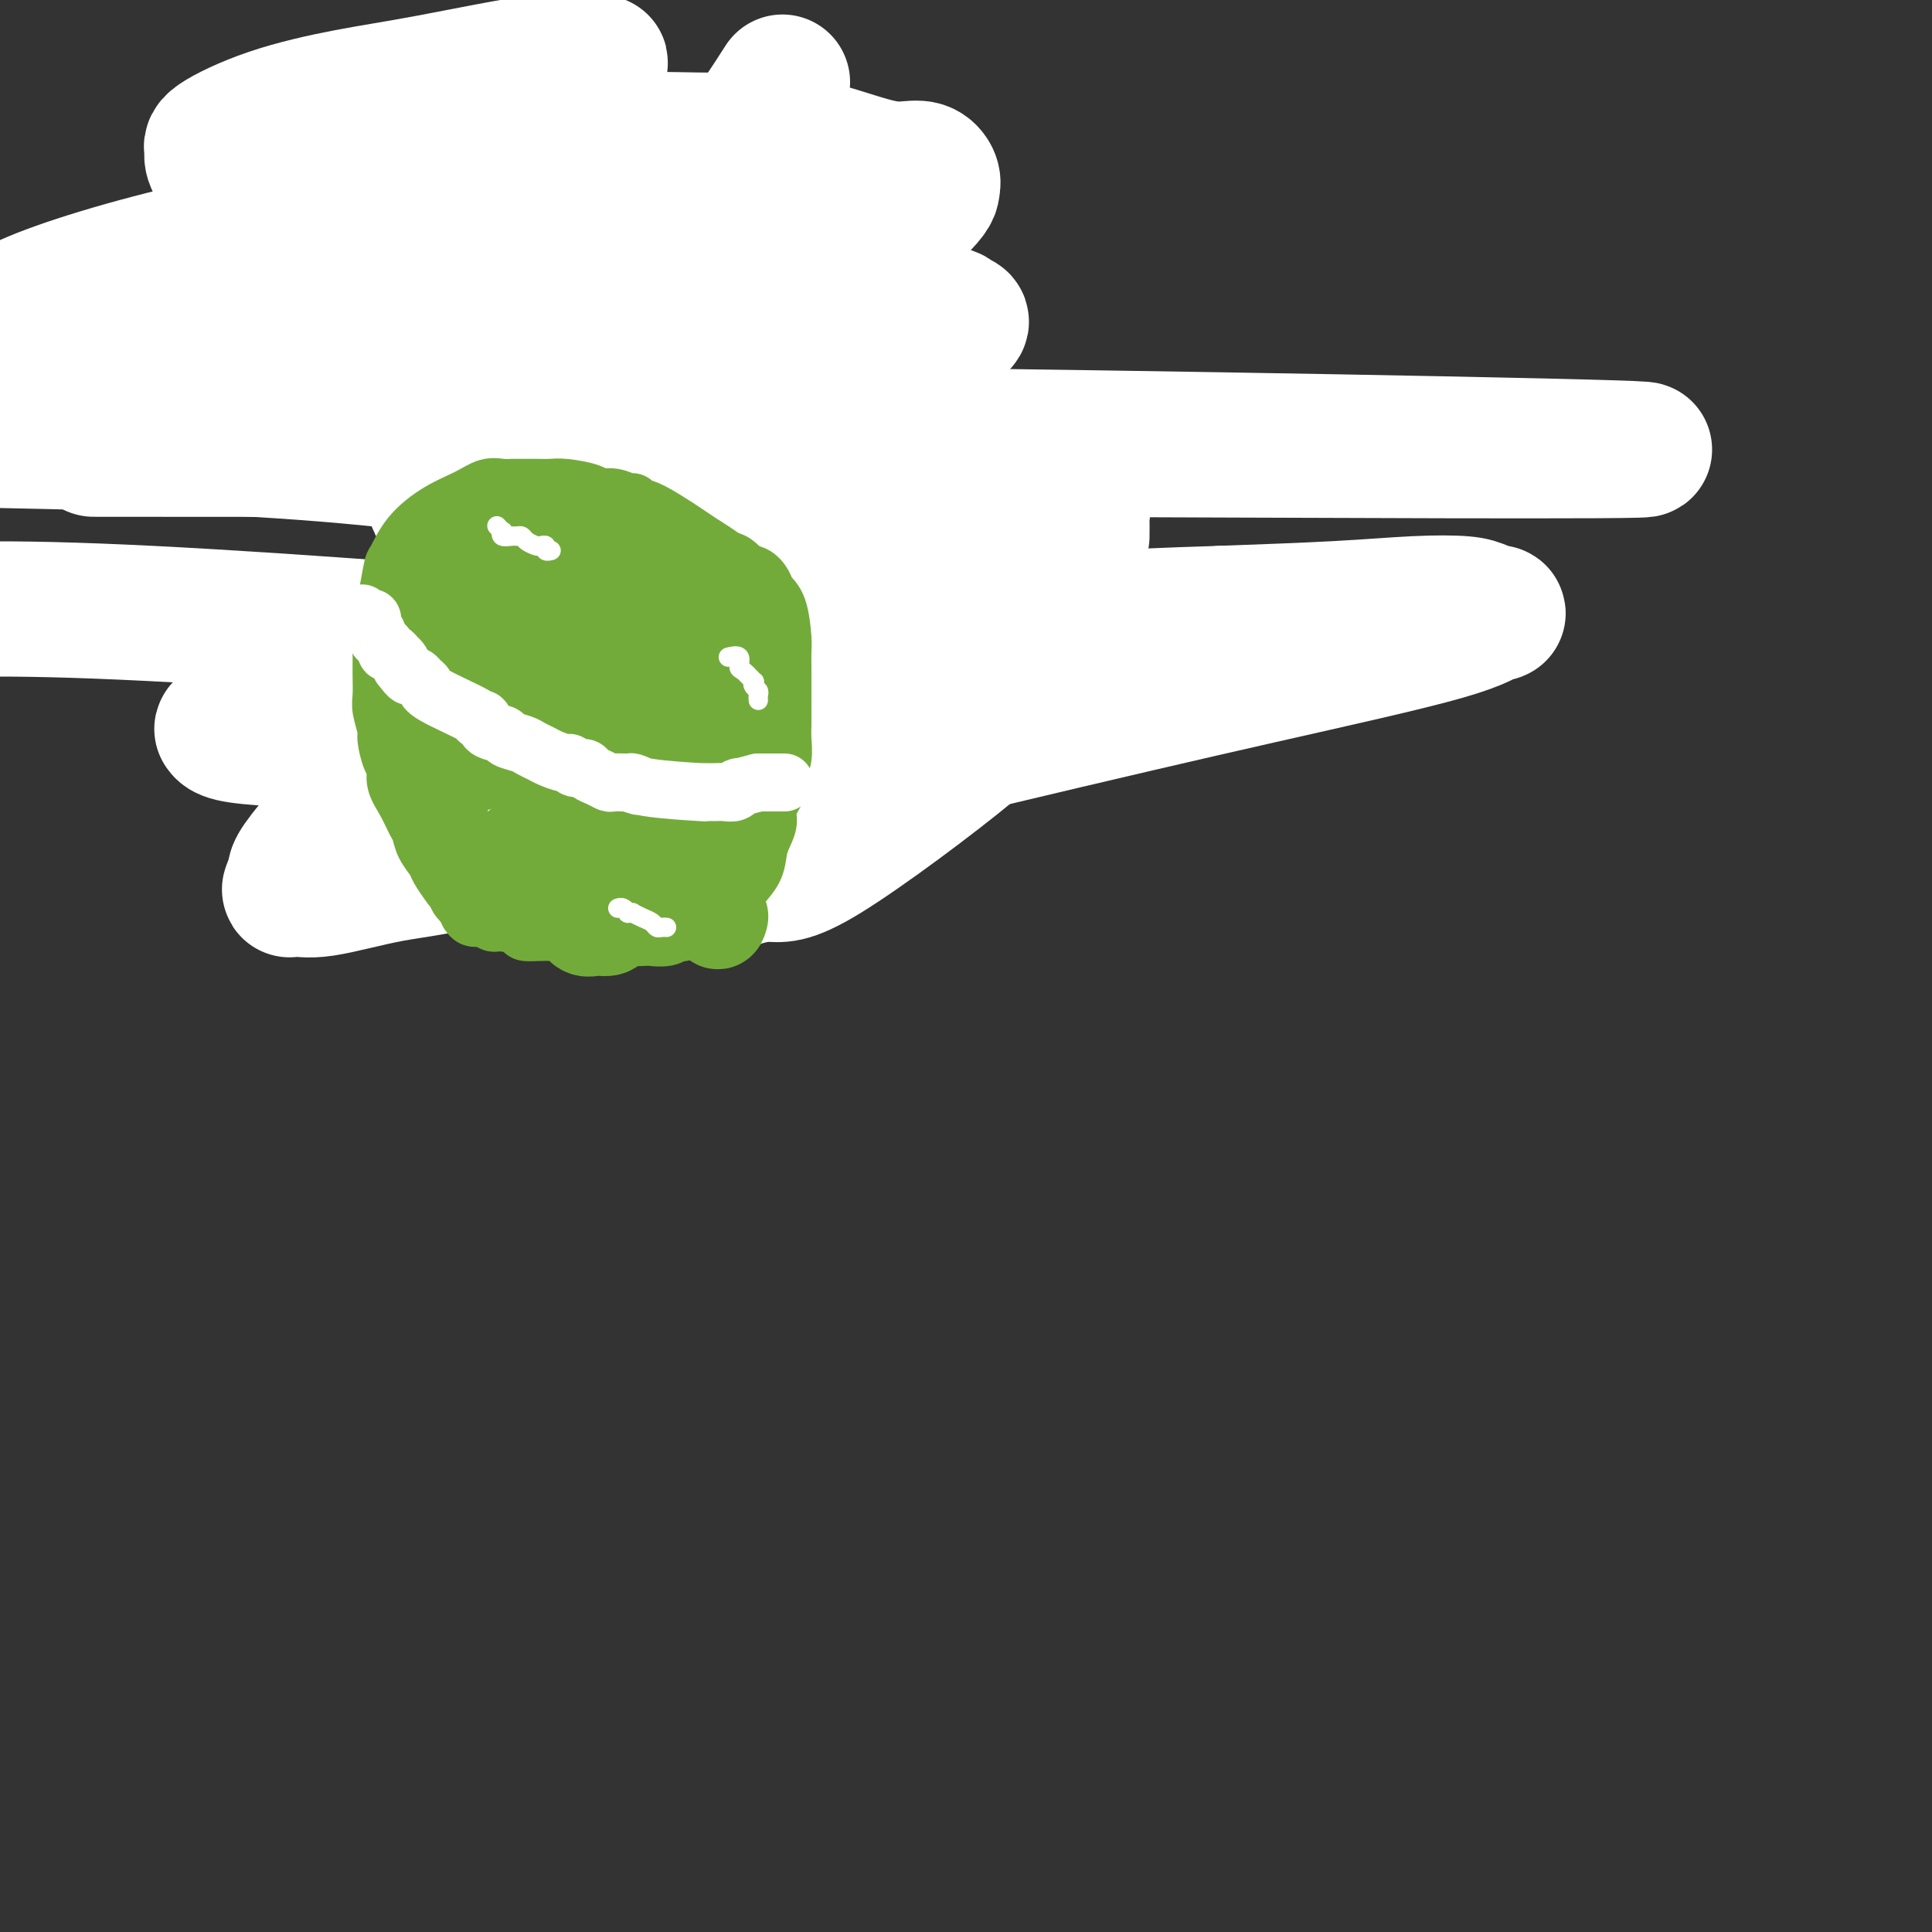 <svg viewBox='0 0 400 400' version='1.1' xmlns='http://www.w3.org/2000/svg' xmlns:xlink='http://www.w3.org/1999/xlink'><rect x="0" y="0" width="400" height="400" fill="#333333" stroke="none"/><g fill='none' stroke='#000000' stroke-width='12' stroke-linecap='round' stroke-linejoin='round'><path d='M124,165c-0.845,-0.340 -1.689,-0.680 -2,-1c-0.311,-0.320 -0.088,-0.621 0,-1c0.088,-0.379 0.040,-0.835 0,-1c-0.040,-0.165 -0.071,-0.038 0,0c0.071,0.038 0.243,-0.013 0,0c-0.243,0.013 -0.902,0.091 -1,0c-0.098,-0.091 0.366,-0.350 0,-1c-0.366,-0.650 -1.562,-1.690 -2,-2c-0.438,-0.310 -0.118,0.109 0,0c0.118,-0.109 0.034,-0.745 0,-1c-0.034,-0.255 -0.017,-0.127 0,0'/><path d='M119,158c-0.937,-1.258 -0.779,-0.903 -1,-1c-0.221,-0.097 -0.820,-0.646 -1,-1c-0.180,-0.354 0.058,-0.513 0,-1c-0.058,-0.487 -0.411,-1.302 -1,-2c-0.589,-0.698 -1.414,-1.279 -2,-2c-0.586,-0.721 -0.934,-1.580 -1,-2c-0.066,-0.420 0.150,-0.399 0,-1c-0.150,-0.601 -0.665,-1.823 -1,-3c-0.335,-1.177 -0.489,-2.310 -1,-3c-0.511,-0.690 -1.379,-0.938 -2,-2c-0.621,-1.062 -0.993,-2.938 -1,-4c-0.007,-1.062 0.352,-1.309 0,-2c-0.352,-0.691 -1.417,-1.826 -2,-3c-0.583,-1.174 -0.686,-2.387 -1,-3c-0.314,-0.613 -0.840,-0.624 -1,-1c-0.160,-0.376 0.044,-1.116 0,-2c-0.044,-0.884 -0.338,-1.913 -1,-3c-0.662,-1.087 -1.693,-2.232 -2,-3c-0.307,-0.768 0.111,-1.157 0,-2c-0.111,-0.843 -0.752,-2.138 -1,-3c-0.248,-0.862 -0.103,-1.292 0,-2c0.103,-0.708 0.164,-1.695 0,-3c-0.164,-1.305 -0.552,-2.927 -1,-4c-0.448,-1.073 -0.957,-1.599 -1,-2c-0.043,-0.401 0.381,-0.679 0,-2c-0.381,-1.321 -1.566,-3.684 -2,-5c-0.434,-1.316 -0.117,-1.585 0,-2c0.117,-0.415 0.033,-0.976 0,-2c-0.033,-1.024 -0.017,-2.512 0,-4'/><path d='M96,88c-0.784,-5.822 -0.246,-4.877 0,-5c0.246,-0.123 0.198,-1.315 0,-2c-0.198,-0.685 -0.547,-0.865 0,-2c0.547,-1.135 1.991,-3.225 3,-5c1.009,-1.775 1.583,-3.234 2,-4c0.417,-0.766 0.675,-0.839 1,-1c0.325,-0.161 0.716,-0.410 1,-1c0.284,-0.590 0.461,-1.521 1,-2c0.539,-0.479 1.442,-0.506 2,-1c0.558,-0.494 0.772,-1.456 1,-2c0.228,-0.544 0.470,-0.671 1,-1c0.530,-0.329 1.348,-0.862 2,-1c0.652,-0.138 1.137,0.117 2,0c0.863,-0.117 2.104,-0.606 3,-1c0.896,-0.394 1.449,-0.694 2,-1c0.551,-0.306 1.101,-0.617 2,-1c0.899,-0.383 2.146,-0.839 3,-1c0.854,-0.161 1.315,-0.029 2,0c0.685,0.029 1.594,-0.045 2,0c0.406,0.045 0.310,0.208 1,0c0.690,-0.208 2.166,-0.788 3,-1c0.834,-0.212 1.027,-0.057 2,0c0.973,0.057 2.725,0.015 4,0c1.275,-0.015 2.074,-0.004 3,0c0.926,0.004 1.979,0.001 3,0c1.021,-0.001 2.011,-0.001 3,0'/><path d='M145,56c5.030,-0.155 6.105,-0.042 7,0c0.895,0.042 1.610,0.014 2,0c0.390,-0.014 0.454,-0.015 1,0c0.546,0.015 1.573,0.044 2,0c0.427,-0.044 0.252,-0.162 1,0c0.748,0.162 2.417,0.603 4,1c1.583,0.397 3.079,0.749 4,1c0.921,0.251 1.269,0.400 2,1c0.731,0.600 1.847,1.650 3,2c1.153,0.350 2.344,-0.002 3,0c0.656,0.002 0.778,0.357 2,1c1.222,0.643 3.545,1.576 5,2c1.455,0.424 2.042,0.341 3,1c0.958,0.659 2.287,2.059 4,3c1.713,0.941 3.811,1.421 5,2c1.189,0.579 1.471,1.257 2,2c0.529,0.743 1.307,1.550 2,2c0.693,0.450 1.301,0.541 2,1c0.699,0.459 1.488,1.286 2,2c0.512,0.714 0.747,1.315 1,2c0.253,0.685 0.525,1.454 1,2c0.475,0.546 1.155,0.870 2,2c0.845,1.130 1.855,3.066 3,5c1.145,1.934 2.424,3.867 3,5c0.576,1.133 0.450,1.467 1,3c0.550,1.533 1.775,4.267 3,7'/><path d='M215,103c2.271,5.008 0.948,4.527 1,5c0.052,0.473 1.478,1.899 2,3c0.522,1.101 0.140,1.878 0,2c-0.140,0.122 -0.037,-0.410 0,1c0.037,1.410 0.007,4.763 0,7c-0.007,2.237 0.010,3.359 0,4c-0.010,0.641 -0.045,0.800 0,2c0.045,1.200 0.171,3.440 0,4c-0.171,0.560 -0.640,-0.562 -1,0c-0.360,0.562 -0.610,2.806 -1,4c-0.390,1.194 -0.921,1.338 -1,2c-0.079,0.662 0.292,1.841 0,3c-0.292,1.159 -1.249,2.300 -2,3c-0.751,0.700 -1.297,0.961 -2,2c-0.703,1.039 -1.565,2.855 -2,4c-0.435,1.145 -0.445,1.617 -1,2c-0.555,0.383 -1.654,0.675 -2,1c-0.346,0.325 0.063,0.682 0,1c-0.063,0.318 -0.596,0.598 -1,1c-0.404,0.402 -0.678,0.926 -1,1c-0.322,0.074 -0.691,-0.304 -1,0c-0.309,0.304 -0.559,1.289 -1,2c-0.441,0.711 -1.074,1.149 -2,2c-0.926,0.851 -2.145,2.115 -3,3c-0.855,0.885 -1.346,1.392 -2,2c-0.654,0.608 -1.473,1.317 -2,2c-0.527,0.683 -0.764,1.342 -1,2'/><path d='M192,168c-4.412,5.023 -3.940,3.581 -4,3c-0.060,-0.581 -0.650,-0.300 -1,0c-0.350,0.300 -0.461,0.619 -1,1c-0.539,0.381 -1.506,0.824 -2,1c-0.494,0.176 -0.516,0.086 -1,0c-0.484,-0.086 -1.429,-0.168 -2,0c-0.571,0.168 -0.767,0.585 -1,1c-0.233,0.415 -0.503,0.828 -1,1c-0.497,0.172 -1.221,0.102 -2,0c-0.779,-0.102 -1.614,-0.238 -2,0c-0.386,0.238 -0.325,0.848 -1,1c-0.675,0.152 -2.087,-0.156 -3,0c-0.913,0.156 -1.328,0.774 -2,1c-0.672,0.226 -1.601,0.061 -2,0c-0.399,-0.061 -0.267,-0.016 -1,0c-0.733,0.016 -2.329,0.004 -3,0c-0.671,-0.004 -0.416,-0.001 -1,0c-0.584,0.001 -2.008,0.001 -3,0c-0.992,-0.001 -1.554,-0.004 -2,0c-0.446,0.004 -0.778,0.016 -1,0c-0.222,-0.016 -0.336,-0.061 -1,0c-0.664,0.061 -1.880,0.226 -2,0c-0.120,-0.226 0.855,-0.845 0,-1c-0.855,-0.155 -3.538,0.154 -5,0c-1.462,-0.154 -1.701,-0.772 -2,-1c-0.299,-0.228 -0.657,-0.065 -1,0c-0.343,0.065 -0.672,0.033 -1,0'/><path d='M144,175c-3.531,-0.310 -0.858,-0.086 0,0c0.858,0.086 -0.098,0.033 -1,0c-0.902,-0.033 -1.751,-0.048 -2,0c-0.249,0.048 0.102,0.157 0,0c-0.102,-0.157 -0.658,-0.582 -1,-1c-0.342,-0.418 -0.470,-0.829 -1,-1c-0.530,-0.171 -1.462,-0.102 -2,0c-0.538,0.102 -0.683,0.238 -1,0c-0.317,-0.238 -0.807,-0.848 -1,-1c-0.193,-0.152 -0.089,0.156 0,0c0.089,-0.156 0.162,-0.777 0,-1c-0.162,-0.223 -0.559,-0.050 -1,0c-0.441,0.050 -0.926,-0.025 -1,0c-0.074,0.025 0.265,0.150 0,0c-0.265,-0.150 -1.132,-0.575 -2,-1'/><path d='M131,170c-2.021,-0.725 -0.573,-0.036 0,0c0.573,0.036 0.273,-0.579 0,-1c-0.273,-0.421 -0.517,-0.647 -1,-1c-0.483,-0.353 -1.205,-0.834 -2,-1c-0.795,-0.166 -1.662,-0.016 -2,0c-0.338,0.016 -0.147,-0.101 0,0c0.147,0.101 0.249,0.419 0,0c-0.249,-0.419 -0.850,-1.576 -1,-2c-0.150,-0.424 0.152,-0.114 0,0c-0.152,0.114 -0.758,0.033 -1,0c-0.242,-0.033 -0.121,-0.016 0,0'/><path d='M126,66c0.312,0.455 0.623,0.911 1,1c0.377,0.089 0.818,-0.187 1,0c0.182,0.187 0.105,0.839 0,1c-0.105,0.161 -0.238,-0.167 0,0c0.238,0.167 0.848,0.828 1,1c0.152,0.172 -0.155,-0.147 0,0c0.155,0.147 0.773,0.759 1,1c0.227,0.241 0.065,0.111 0,0c-0.065,-0.111 -0.031,-0.203 0,0c0.031,0.203 0.061,0.702 0,1c-0.061,0.298 -0.212,0.394 0,1c0.212,0.606 0.788,1.722 1,2c0.212,0.278 0.060,-0.283 0,0c-0.060,0.283 -0.026,1.409 0,2c0.026,0.591 0.046,0.647 0,1c-0.046,0.353 -0.157,1.002 0,2c0.157,0.998 0.581,2.346 1,3c0.419,0.654 0.834,0.616 1,1c0.166,0.384 0.083,1.192 0,2'/><path d='M133,85c1.249,3.682 0.870,3.386 1,4c0.130,0.614 0.767,2.139 1,3c0.233,0.861 0.062,1.057 0,1c-0.062,-0.057 -0.016,-0.367 0,0c0.016,0.367 0.000,1.411 0,2c-0.000,0.589 0.015,0.722 0,1c-0.015,0.278 -0.061,0.700 0,1c0.061,0.300 0.229,0.480 0,1c-0.229,0.520 -0.854,1.382 -1,2c-0.146,0.618 0.186,0.992 0,1c-0.186,0.008 -0.891,-0.350 -1,0c-0.109,0.350 0.379,1.407 0,2c-0.379,0.593 -1.624,0.721 -2,1c-0.376,0.279 0.115,0.708 0,1c-0.115,0.292 -0.838,0.447 -1,1c-0.162,0.553 0.237,1.504 0,2c-0.237,0.496 -1.110,0.538 -2,1c-0.890,0.462 -1.798,1.343 -2,2c-0.202,0.657 0.300,1.089 0,2c-0.300,0.911 -1.404,2.301 -2,3c-0.596,0.699 -0.683,0.708 -1,1c-0.317,0.292 -0.862,0.866 -1,1c-0.138,0.134 0.132,-0.171 0,0c-0.132,0.171 -0.664,0.819 -1,1c-0.336,0.181 -0.475,-0.105 -1,0c-0.525,0.105 -1.436,0.601 -2,1c-0.564,0.399 -0.782,0.699 -1,1'/><path d='M117,121c-3.466,3.787 -3.632,3.253 -4,3c-0.368,-0.253 -0.939,-0.225 -1,0c-0.061,0.225 0.386,0.648 0,1c-0.386,0.352 -1.606,0.634 -2,1c-0.394,0.366 0.038,0.816 0,1c-0.038,0.184 -0.546,0.101 -1,0c-0.454,-0.101 -0.853,-0.219 -1,0c-0.147,0.219 -0.042,0.777 0,1c0.042,0.223 0.021,0.112 0,0'/><path d='M133,107c0.344,0.453 0.687,0.906 1,1c0.313,0.094 0.595,-0.171 1,0c0.405,0.171 0.934,0.778 1,1c0.066,0.222 -0.331,0.060 0,0c0.331,-0.060 1.389,-0.016 2,0c0.611,0.016 0.774,0.005 1,0c0.226,-0.005 0.516,-0.005 1,0c0.484,0.005 1.161,0.016 2,0c0.839,-0.016 1.838,-0.058 2,0c0.162,0.058 -0.513,0.218 0,0c0.513,-0.218 2.214,-0.813 3,-1c0.786,-0.187 0.656,0.034 1,0c0.344,-0.034 1.160,-0.324 2,-1c0.840,-0.676 1.702,-1.739 3,-2c1.298,-0.261 3.030,0.281 4,0c0.970,-0.281 1.178,-1.385 2,-2c0.822,-0.615 2.260,-0.743 3,-1c0.740,-0.257 0.783,-0.645 1,-1c0.217,-0.355 0.609,-0.678 1,-1'/><path d='M164,100c2.566,-1.358 0.482,-0.754 0,-1c-0.482,-0.246 0.639,-1.344 1,-2c0.361,-0.656 -0.039,-0.872 0,-1c0.039,-0.128 0.517,-0.168 1,-1c0.483,-0.832 0.971,-2.457 1,-3c0.029,-0.543 -0.400,-0.003 0,0c0.400,0.003 1.627,-0.529 2,-1c0.373,-0.471 -0.110,-0.881 0,-1c0.110,-0.119 0.814,0.052 1,0c0.186,-0.052 -0.146,-0.328 0,-1c0.146,-0.672 0.771,-1.739 1,-2c0.229,-0.261 0.062,0.285 0,0c-0.062,-0.285 -0.018,-1.400 0,-2c0.018,-0.600 0.008,-0.684 0,-1c-0.008,-0.316 -0.016,-0.863 0,-1c0.016,-0.137 0.057,0.136 0,0c-0.057,-0.136 -0.211,-0.680 0,-1c0.211,-0.320 0.789,-0.414 1,-1c0.211,-0.586 0.057,-1.662 0,-2c-0.057,-0.338 -0.015,0.064 0,0c0.015,-0.064 0.004,-0.595 0,-1c-0.004,-0.405 -0.001,-0.686 0,-1c0.001,-0.314 0.000,-0.661 0,-1c-0.000,-0.339 -0.000,-0.669 0,-1'/><path d='M172,75c0.155,-2.041 0.041,-1.143 0,-1c-0.041,0.143 -0.011,-0.469 0,-1c0.011,-0.531 0.003,-0.982 0,-1c-0.003,-0.018 -0.001,0.398 0,0c0.001,-0.398 0.000,-1.609 0,-2c-0.000,-0.391 -0.000,0.040 0,0c0.000,-0.040 0.000,-0.549 0,-1c-0.000,-0.451 -0.000,-0.843 0,-1c0.000,-0.157 0.000,-0.078 0,0'/><path d='M167,101c-0.006,0.752 -0.012,1.503 0,2c0.012,0.497 0.041,0.739 0,1c-0.041,0.261 -0.152,0.541 0,1c0.152,0.459 0.566,1.095 1,2c0.434,0.905 0.887,2.077 1,3c0.113,0.923 -0.113,1.595 0,2c0.113,0.405 0.566,0.541 1,1c0.434,0.459 0.849,1.239 1,2c0.151,0.761 0.040,1.503 0,2c-0.040,0.497 -0.007,0.749 0,1c0.007,0.251 -0.012,0.501 0,1c0.012,0.499 0.056,1.247 0,2c-0.056,0.753 -0.211,1.512 0,2c0.211,0.488 0.789,0.704 1,1c0.211,0.296 0.057,0.671 0,1c-0.057,0.329 -0.015,0.613 0,1c0.015,0.387 0.004,0.877 0,1c-0.004,0.123 -0.001,-0.121 0,0c0.001,0.121 0.000,0.609 0,1c-0.000,0.391 0.000,0.686 0,1c-0.000,0.314 -0.000,0.646 0,1c0.000,0.354 0.001,0.729 0,1c-0.001,0.271 -0.004,0.439 0,1c0.004,0.561 0.017,1.515 0,2c-0.017,0.485 -0.062,0.500 0,1c0.062,0.500 0.233,1.485 0,2c-0.233,0.515 -0.870,0.562 -1,1c-0.130,0.438 0.249,1.268 0,2c-0.249,0.732 -1.124,1.366 -2,2'/><path d='M169,142c-0.856,3.375 -1.495,2.811 -2,3c-0.505,0.189 -0.877,1.131 -1,2c-0.123,0.869 0.003,1.665 0,2c-0.003,0.335 -0.133,0.208 -1,1c-0.867,0.792 -2.469,2.502 -3,3c-0.531,0.498 0.008,-0.216 0,0c-0.008,0.216 -0.564,1.362 -1,2c-0.436,0.638 -0.753,0.767 -1,1c-0.247,0.233 -0.426,0.569 -1,1c-0.574,0.431 -1.544,0.955 -2,1c-0.456,0.045 -0.397,-0.390 -1,0c-0.603,0.390 -1.869,1.606 -3,2c-1.131,0.394 -2.129,-0.035 -3,0c-0.871,0.035 -1.616,0.533 -2,1c-0.384,0.467 -0.408,0.902 -1,1c-0.592,0.098 -1.754,-0.141 -3,0c-1.246,0.141 -2.576,0.664 -3,1c-0.424,0.336 0.059,0.486 -1,1c-1.059,0.514 -3.660,1.392 -5,2c-1.340,0.608 -1.420,0.945 -2,1c-0.580,0.055 -1.661,-0.174 -2,0c-0.339,0.174 0.064,0.751 0,1c-0.064,0.249 -0.594,0.172 -1,0c-0.406,-0.172 -0.686,-0.438 -1,0c-0.314,0.438 -0.661,1.579 -1,2c-0.339,0.421 -0.668,0.120 -1,0c-0.332,-0.120 -0.666,-0.060 -1,0'/><path d='M126,170c-5.167,2.000 -2.583,1.000 0,0'/><path d='M173,120c0.811,-0.008 1.623,-0.016 2,0c0.377,0.016 0.321,0.057 1,0c0.679,-0.057 2.095,-0.211 3,0c0.905,0.211 1.300,0.788 2,1c0.700,0.212 1.707,0.057 2,0c0.293,-0.057 -0.127,-0.018 0,0c0.127,0.018 0.803,0.016 1,0c0.197,-0.016 -0.083,-0.046 0,0c0.083,0.046 0.530,0.168 1,0c0.470,-0.168 0.963,-0.626 1,-1c0.037,-0.374 -0.383,-0.663 0,-1c0.383,-0.337 1.571,-0.720 2,-1c0.429,-0.280 0.101,-0.455 0,-1c-0.101,-0.545 0.025,-1.459 0,-2c-0.025,-0.541 -0.200,-0.708 0,-1c0.200,-0.292 0.776,-0.708 1,-1c0.224,-0.292 0.098,-0.458 0,-1c-0.098,-0.542 -0.167,-1.459 0,-2c0.167,-0.541 0.570,-0.707 1,-1c0.430,-0.293 0.886,-0.712 1,-1c0.114,-0.288 -0.114,-0.443 0,-1c0.114,-0.557 0.569,-1.514 1,-2c0.431,-0.486 0.837,-0.501 1,-1c0.163,-0.499 0.082,-1.480 0,-2c-0.082,-0.520 -0.166,-0.577 0,-1c0.166,-0.423 0.583,-1.211 1,-2'/><path d='M194,99c1.399,-3.638 0.897,-2.232 1,-2c0.103,0.232 0.813,-0.711 1,-1c0.187,-0.289 -0.147,0.077 0,0c0.147,-0.077 0.774,-0.595 1,-1c0.226,-0.405 0.050,-0.697 0,-1c-0.050,-0.303 0.025,-0.617 0,-1c-0.025,-0.383 -0.151,-0.835 0,-1c0.151,-0.165 0.579,-0.045 1,0c0.421,0.045 0.835,0.013 1,0c0.165,-0.013 0.083,-0.006 0,0'/><path d='M195,113c-0.006,0.325 -0.012,0.650 0,1c0.012,0.350 0.042,0.726 0,1c-0.042,0.274 -0.154,0.446 0,1c0.154,0.554 0.576,1.490 1,2c0.424,0.510 0.849,0.593 1,1c0.151,0.407 0.027,1.138 0,2c-0.027,0.862 0.044,1.853 0,3c-0.044,1.147 -0.204,2.448 0,3c0.204,0.552 0.773,0.353 1,1c0.227,0.647 0.113,2.140 0,3c-0.113,0.860 -0.227,1.086 0,2c0.227,0.914 0.793,2.518 1,3c0.207,0.482 0.056,-0.156 0,0c-0.056,0.156 -0.015,1.105 0,2c0.015,0.895 0.004,1.736 0,2c-0.004,0.264 0.000,-0.050 0,0c-0.000,0.050 -0.004,0.465 0,1c0.004,0.535 0.016,1.190 0,2c-0.016,0.810 -0.061,1.774 0,2c0.061,0.226 0.226,-0.288 0,0c-0.226,0.288 -0.844,1.376 -1,2c-0.156,0.624 0.150,0.783 0,1c-0.150,0.217 -0.757,0.490 -1,1c-0.243,0.510 -0.121,1.255 0,2'/><path d='M197,151c-0.493,2.913 -0.724,2.696 -1,3c-0.276,0.304 -0.596,1.129 -1,2c-0.404,0.871 -0.893,1.787 -1,2c-0.107,0.213 0.167,-0.279 0,0c-0.167,0.279 -0.776,1.329 -1,2c-0.224,0.671 -0.064,0.963 0,1c0.064,0.037 0.032,-0.182 0,0c-0.032,0.182 -0.065,0.766 0,1c0.065,0.234 0.229,0.119 0,0c-0.229,-0.119 -0.850,-0.242 -1,0c-0.150,0.242 0.170,0.849 0,1c-0.170,0.151 -0.829,-0.156 -1,0c-0.171,0.156 0.146,0.773 0,1c-0.146,0.227 -0.756,0.065 -1,0c-0.244,-0.065 -0.122,-0.032 0,0'/><path d='M201,97c0.423,1.386 0.846,2.771 1,4c0.154,1.229 0.040,2.300 0,3c-0.040,0.700 -0.007,1.028 0,1c0.007,-0.028 -0.013,-0.411 0,0c0.013,0.411 0.060,1.616 0,2c-0.060,0.384 -0.226,-0.051 0,0c0.226,0.051 0.845,0.590 1,1c0.155,0.410 -0.155,0.692 0,1c0.155,0.308 0.774,0.643 1,1c0.226,0.357 0.060,0.736 0,1c-0.060,0.264 -0.012,0.412 0,1c0.012,0.588 -0.012,1.614 0,2c0.012,0.386 0.060,0.131 0,0c-0.060,-0.131 -0.226,-0.137 0,0c0.226,0.137 0.845,0.417 1,1c0.155,0.583 -0.155,1.469 0,2c0.155,0.531 0.773,0.706 1,1c0.227,0.294 0.061,0.708 0,1c-0.061,0.292 -0.016,0.463 0,1c0.016,0.537 0.005,1.439 0,2c-0.005,0.561 -0.002,0.780 0,1'/><path d='M206,123c1.001,4.916 1.004,4.207 1,4c-0.004,-0.207 -0.015,0.087 0,0c0.015,-0.087 0.056,-0.555 0,0c-0.056,0.555 -0.208,2.133 0,3c0.208,0.867 0.776,1.022 1,1c0.224,-0.022 0.102,-0.222 0,0c-0.102,0.222 -0.185,0.865 0,1c0.185,0.135 0.638,-0.239 1,-1c0.362,-0.761 0.633,-1.909 1,-3c0.367,-1.091 0.830,-2.123 1,-3c0.170,-0.877 0.045,-1.597 0,-2c-0.045,-0.403 -0.012,-0.489 0,-1c0.012,-0.511 0.003,-1.446 0,-2c-0.003,-0.554 -0.001,-0.726 0,-1c0.001,-0.274 0.000,-0.651 0,-1c-0.000,-0.349 -0.000,-0.671 0,-1c0.000,-0.329 0.000,-0.664 0,-1'/><path d='M211,116c0.619,-2.333 0.165,-1.167 0,-1c-0.165,0.167 -0.043,-0.667 0,-1c0.043,-0.333 0.008,-0.165 0,0c-0.008,0.165 0.013,0.327 0,0c-0.013,-0.327 -0.060,-1.143 0,-2c0.060,-0.857 0.226,-1.754 0,-2c-0.226,-0.246 -0.844,0.160 -1,0c-0.156,-0.160 0.151,-0.887 0,-1c-0.151,-0.113 -0.758,0.388 -1,0c-0.242,-0.388 -0.117,-1.667 0,-2c0.117,-0.333 0.227,0.278 0,0c-0.227,-0.278 -0.792,-1.446 -1,-2c-0.208,-0.554 -0.059,-0.496 0,0c0.059,0.496 0.030,1.428 0,2c-0.030,0.572 -0.060,0.782 0,2c0.060,1.218 0.208,3.443 0,5c-0.208,1.557 -0.774,2.445 -1,3c-0.226,0.555 -0.113,0.778 0,1'/><path d='M207,118c-0.383,2.651 -0.840,2.778 -1,3c-0.160,0.222 -0.023,0.540 0,1c0.023,0.460 -0.070,1.063 0,1c0.070,-0.063 0.302,-0.793 0,0c-0.302,0.793 -1.137,3.108 -2,4c-0.863,0.892 -1.754,0.361 -2,1c-0.246,0.639 0.154,2.448 0,3c-0.154,0.552 -0.863,-0.151 -1,0c-0.137,0.151 0.299,1.158 0,2c-0.299,0.842 -1.334,1.519 -2,2c-0.666,0.481 -0.962,0.765 -1,1c-0.038,0.235 0.182,0.421 0,1c-0.182,0.579 -0.766,1.552 -1,2c-0.234,0.448 -0.119,0.373 0,1c0.119,0.627 0.243,1.957 0,3c-0.243,1.043 -0.853,1.799 -1,2c-0.147,0.201 0.168,-0.153 0,0c-0.168,0.153 -0.818,0.814 -1,1c-0.182,0.186 0.105,-0.104 0,0c-0.105,0.104 -0.601,0.601 -1,1c-0.399,0.399 -0.699,0.699 -1,1'/><path d='M193,148c-2.196,4.896 -0.685,2.134 0,1c0.685,-1.134 0.545,-0.642 0,0c-0.545,0.642 -1.494,1.433 -2,2c-0.506,0.567 -0.570,0.909 -1,2c-0.430,1.091 -1.225,2.932 -2,4c-0.775,1.068 -1.530,1.362 -2,2c-0.470,0.638 -0.654,1.620 -1,2c-0.346,0.380 -0.852,0.157 -1,0c-0.148,-0.157 0.062,-0.248 0,0c-0.062,0.248 -0.397,0.835 -1,1c-0.603,0.165 -1.475,-0.092 -2,0c-0.525,0.092 -0.704,0.533 -1,1c-0.296,0.467 -0.708,0.961 -1,1c-0.292,0.039 -0.463,-0.378 -1,0c-0.537,0.378 -1.440,1.551 -2,2c-0.560,0.449 -0.779,0.176 -1,0c-0.221,-0.176 -0.445,-0.254 -1,0c-0.555,0.254 -1.440,0.839 -2,1c-0.560,0.161 -0.795,-0.101 -1,0c-0.205,0.101 -0.380,0.567 -1,1c-0.620,0.433 -1.687,0.834 -2,1c-0.313,0.166 0.126,0.097 0,0c-0.126,-0.097 -0.817,-0.222 -1,0c-0.183,0.222 0.143,0.791 0,1c-0.143,0.209 -0.755,0.060 -1,0c-0.245,-0.060 -0.122,-0.030 0,0'/><path d='M166,170c-2.954,1.148 -1.338,-0.482 -1,-1c0.338,-0.518 -0.602,0.075 -1,0c-0.398,-0.075 -0.253,-0.818 -1,-2c-0.747,-1.182 -2.386,-2.802 -3,-6c-0.614,-3.198 -0.204,-7.975 0,-10c0.204,-2.025 0.201,-1.297 1,-4c0.799,-2.703 2.400,-8.837 3,-11c0.600,-2.163 0.198,-0.355 0,0c-0.198,0.355 -0.194,-0.742 0,-1c0.194,-0.258 0.577,0.323 1,0c0.423,-0.323 0.886,-1.551 1,-2c0.114,-0.449 -0.120,-0.120 0,0c0.120,0.120 0.594,0.032 1,0c0.406,-0.032 0.743,-0.008 1,0c0.257,0.008 0.434,0.001 1,0c0.566,-0.001 1.519,0.003 2,0c0.481,-0.003 0.488,-0.015 1,0c0.512,0.015 1.529,0.057 2,0c0.471,-0.057 0.397,-0.211 1,0c0.603,0.211 1.883,0.789 3,1c1.117,0.211 2.073,0.057 3,0c0.927,-0.057 1.827,-0.015 3,0c1.173,0.015 2.621,0.004 4,0c1.379,-0.004 2.690,-0.002 4,0'/><path d='M192,134c4.204,0.140 1.713,-0.011 1,0c-0.713,0.011 0.353,0.182 1,-1c0.647,-1.182 0.874,-3.717 1,-5c0.126,-1.283 0.152,-1.313 0,-2c-0.152,-0.687 -0.481,-2.030 -1,-3c-0.519,-0.970 -1.227,-1.566 -2,-2c-0.773,-0.434 -1.611,-0.705 -2,-1c-0.389,-0.295 -0.328,-0.616 -1,-1c-0.672,-0.384 -2.076,-0.833 -3,-1c-0.924,-0.167 -1.368,-0.053 -2,0c-0.632,0.053 -1.453,0.044 -3,0c-1.547,-0.044 -3.820,-0.122 -5,0c-1.180,0.122 -1.268,0.445 -2,1c-0.732,0.555 -2.109,1.344 -3,2c-0.891,0.656 -1.296,1.181 -2,2c-0.704,0.819 -1.706,1.932 -2,3c-0.294,1.068 0.121,2.090 0,3c-0.121,0.910 -0.778,1.708 -1,2c-0.222,0.292 -0.008,0.078 0,0c0.008,-0.078 -0.190,-0.021 0,0c0.190,0.021 0.769,0.006 1,0c0.231,-0.006 0.116,-0.003 0,0'/><path d='M167,131c-0.295,1.957 0.967,1.851 2,0c1.033,-1.851 1.835,-5.445 2,-7c0.165,-1.555 -0.308,-1.071 0,-4c0.308,-2.929 1.398,-9.272 0,-14c-1.398,-4.728 -5.283,-7.841 -8,-10c-2.717,-2.159 -4.265,-3.363 -6,-4c-1.735,-0.637 -3.657,-0.707 -5,-1c-1.343,-0.293 -2.108,-0.808 -3,-1c-0.892,-0.192 -1.912,-0.061 -3,0c-1.088,0.061 -2.246,0.050 -4,0c-1.754,-0.050 -4.106,-0.141 -6,0c-1.894,0.141 -3.331,0.514 -5,1c-1.669,0.486 -3.571,1.086 -5,2c-1.429,0.914 -2.384,2.142 -3,3c-0.616,0.858 -0.892,1.345 -1,2c-0.108,0.655 -0.049,1.478 0,3c0.049,1.522 0.089,3.742 0,5c-0.089,1.258 -0.308,1.555 0,2c0.308,0.445 1.144,1.037 2,2c0.856,0.963 1.734,2.297 3,3c1.266,0.703 2.920,0.775 4,1c1.080,0.225 1.585,0.605 3,1c1.415,0.395 3.740,0.807 5,1c1.260,0.193 1.455,0.167 2,0c0.545,-0.167 1.442,-0.476 2,-1c0.558,-0.524 0.779,-1.262 1,-2'/><path d='M144,113c1.437,-1.248 2.529,-2.869 4,-5c1.471,-2.131 3.322,-4.773 5,-6c1.678,-1.227 3.184,-1.040 4,-3c0.816,-1.960 0.942,-6.068 1,-9c0.058,-2.932 0.047,-4.687 -1,-6c-1.047,-1.313 -3.132,-2.184 -4,-3c-0.868,-0.816 -0.521,-1.577 -1,-2c-0.479,-0.423 -1.785,-0.506 -3,-1c-1.215,-0.494 -2.338,-1.398 -3,-2c-0.662,-0.602 -0.862,-0.902 -2,-1c-1.138,-0.098 -3.212,0.005 -4,0c-0.788,-0.005 -0.289,-0.119 -1,0c-0.711,0.119 -2.633,0.472 -4,1c-1.367,0.528 -2.178,1.230 -3,2c-0.822,0.770 -1.656,1.606 -3,3c-1.344,1.394 -3.197,3.345 -4,5c-0.803,1.655 -0.556,3.012 -1,4c-0.444,0.988 -1.580,1.605 -2,3c-0.420,1.395 -0.123,3.569 0,5c0.123,1.431 0.072,2.121 0,3c-0.072,0.879 -0.164,1.947 0,3c0.164,1.053 0.585,2.092 1,3c0.415,0.908 0.822,1.687 1,2c0.178,0.313 0.125,0.161 0,0c-0.125,-0.161 -0.321,-0.332 0,0c0.321,0.332 1.161,1.166 2,2'/><path d='M126,111c1.462,3.229 3.117,2.302 4,2c0.883,-0.302 0.994,0.023 1,0c0.006,-0.023 -0.092,-0.393 0,0c0.092,0.393 0.375,1.548 1,-2c0.625,-3.548 1.591,-11.799 2,-18c0.409,-6.201 0.259,-10.350 0,-15c-0.259,-4.650 -0.628,-9.800 -1,-12c-0.372,-2.200 -0.747,-1.450 -1,-2c-0.253,-0.550 -0.384,-2.400 -1,-3c-0.616,-0.600 -1.717,0.051 -2,0c-0.283,-0.051 0.253,-0.802 0,-1c-0.253,-0.198 -1.295,0.157 -2,0c-0.705,-0.157 -1.075,-0.827 -1,-1c0.075,-0.173 0.593,0.149 0,0c-0.593,-0.149 -2.297,-0.770 -3,-1c-0.703,-0.230 -0.404,-0.069 -1,0c-0.596,0.069 -2.086,0.047 -3,0c-0.914,-0.047 -1.250,-0.118 -2,0c-0.750,0.118 -1.913,0.425 -3,1c-1.087,0.575 -2.098,1.417 -3,2c-0.902,0.583 -1.695,0.908 -3,3c-1.305,2.092 -3.123,5.953 -4,8c-0.877,2.047 -0.813,2.282 -1,3c-0.187,0.718 -0.625,1.919 -1,3c-0.375,1.081 -0.688,2.040 -1,3'/><path d='M101,81c-1.078,3.210 -0.271,2.736 0,3c0.271,0.264 0.008,1.265 0,3c-0.008,1.735 0.239,4.203 0,5c-0.239,0.797 -0.965,-0.078 1,2c1.965,2.078 6.621,7.108 9,9c2.379,1.892 2.479,0.645 4,-1c1.521,-1.645 4.461,-3.688 6,-6c1.539,-2.312 1.678,-4.895 2,-7c0.322,-2.105 0.829,-3.734 1,-5c0.171,-1.266 0.006,-2.170 0,-3c-0.006,-0.830 0.146,-1.585 0,-2c-0.146,-0.415 -0.592,-0.489 -1,-1c-0.408,-0.511 -0.780,-1.457 -1,-2c-0.220,-0.543 -0.288,-0.681 -1,-1c-0.712,-0.319 -2.067,-0.817 -3,-1c-0.933,-0.183 -1.442,-0.051 -2,0c-0.558,0.051 -1.164,0.023 -2,0c-0.836,-0.023 -1.902,-0.039 -3,0c-1.098,0.039 -2.228,0.135 -3,0c-0.772,-0.135 -1.186,-0.500 -2,0c-0.814,0.500 -2.027,1.865 -3,3c-0.973,1.135 -1.707,2.038 -2,3c-0.293,0.962 -0.147,1.981 0,3'/><path d='M101,83c-1.145,1.739 -0.507,1.585 0,4c0.507,2.415 0.882,7.398 1,10c0.118,2.602 -0.021,2.822 2,4c2.021,1.178 6.202,3.315 8,4c1.798,0.685 1.214,-0.083 1,-1c-0.214,-0.917 -0.057,-1.984 0,-3c0.057,-1.016 0.015,-1.981 0,-3c-0.015,-1.019 -0.002,-2.093 0,-3c0.002,-0.907 -0.007,-1.648 0,-3c0.007,-1.352 0.031,-3.315 0,-5c-0.031,-1.685 -0.116,-3.093 0,-4c0.116,-0.907 0.435,-1.315 0,-2c-0.435,-0.685 -1.623,-1.648 -2,-2c-0.377,-0.352 0.059,-0.093 0,0c-0.059,0.093 -0.611,0.022 -1,0c-0.389,-0.022 -0.616,0.007 -1,0c-0.384,-0.007 -0.926,-0.050 -1,0c-0.074,0.050 0.320,0.194 0,0c-0.320,-0.194 -1.354,-0.726 -2,0c-0.646,0.726 -0.902,2.708 -1,4c-0.098,1.292 -0.037,1.893 0,3c0.037,1.107 0.048,2.719 0,6c-0.048,3.281 -0.157,8.230 0,11c0.157,2.770 0.581,3.361 1,4c0.419,0.639 0.834,1.325 1,2c0.166,0.675 0.083,1.337 0,2'/><path d='M107,111c0.448,4.508 0.569,1.779 1,1c0.431,-0.779 1.173,0.392 2,1c0.827,0.608 1.739,0.651 3,0c1.261,-0.651 2.870,-1.997 4,-5c1.130,-3.003 1.782,-7.663 2,-10c0.218,-2.337 0.002,-2.351 0,-3c-0.002,-0.649 0.209,-1.932 0,-3c-0.209,-1.068 -0.840,-1.920 -1,-3c-0.160,-1.080 0.151,-2.388 0,-3c-0.151,-0.612 -0.762,-0.529 -1,-1c-0.238,-0.471 -0.102,-1.497 0,-2c0.102,-0.503 0.171,-0.483 0,0c-0.171,0.483 -0.582,1.429 -1,2c-0.418,0.571 -0.844,0.769 -1,2c-0.156,1.231 -0.043,3.496 0,6c0.043,2.504 0.015,5.246 0,7c-0.015,1.754 -0.018,2.519 0,5c0.018,2.481 0.057,6.678 0,9c-0.057,2.322 -0.209,2.769 0,3c0.209,0.231 0.778,0.248 1,1c0.222,0.752 0.098,2.241 0,3c-0.098,0.759 -0.171,0.788 0,1c0.171,0.212 0.585,0.606 1,1'/><path d='M117,123c0.008,6.632 0.026,3.213 0,2c-0.026,-1.213 -0.098,-0.219 0,1c0.098,1.219 0.366,2.662 1,4c0.634,1.338 1.634,2.571 2,4c0.366,1.429 0.098,3.055 0,4c-0.098,0.945 -0.027,1.208 0,2c0.027,0.792 0.011,2.113 0,3c-0.011,0.887 -0.018,1.338 0,2c0.018,0.662 0.060,1.533 0,3c-0.060,1.467 -0.223,3.530 0,5c0.223,1.470 0.830,2.346 1,3c0.170,0.654 -0.098,1.086 0,2c0.098,0.914 0.562,2.312 1,4c0.438,1.688 0.850,3.668 1,5c0.150,1.332 0.040,2.018 0,1c-0.040,-1.018 -0.008,-3.740 0,-5c0.008,-1.260 -0.008,-1.059 0,-2c0.008,-0.941 0.041,-3.022 0,-5c-0.041,-1.978 -0.154,-3.851 0,-6c0.154,-2.149 0.577,-4.575 1,-7'/><path d='M124,143c0.320,-6.833 0.621,-11.915 1,-14c0.379,-2.085 0.836,-1.171 1,-2c0.164,-0.829 0.034,-3.399 0,-5c-0.034,-1.601 0.027,-2.233 0,-3c-0.027,-0.767 -0.144,-1.671 0,-2c0.144,-0.329 0.548,-0.085 1,0c0.452,0.085 0.952,0.010 1,0c0.048,-0.010 -0.356,0.047 0,0c0.356,-0.047 1.473,-0.196 2,0c0.527,0.196 0.462,0.738 1,1c0.538,0.262 1.677,0.245 3,1c1.323,0.755 2.831,2.281 4,3c1.169,0.719 1.998,0.629 3,1c1.002,0.371 2.176,1.203 3,2c0.824,0.797 1.299,1.561 2,2c0.701,0.439 1.629,0.554 2,1c0.371,0.446 0.186,1.223 0,2'/></g>
<g fill='none' stroke='#FFFFFF' stroke-width='28' stroke-linecap='round' stroke-linejoin='round'><path d='M201,138c-1.823,1.890 -3.647,3.779 -4,5c-0.353,1.221 0.764,1.772 -3,5c-3.764,3.228 -12.410,9.132 -21,16c-8.590,6.868 -17.123,14.699 -21,18c-3.877,3.301 -3.097,2.073 -1,1c2.097,-1.073 5.509,-1.991 8,-2c2.491,-0.009 4.059,0.891 12,-4c7.941,-4.891 22.254,-15.573 30,-22c7.746,-6.427 8.925,-8.598 10,-12c1.075,-3.402 2.048,-8.033 2,-11c-0.048,-2.967 -1.116,-4.268 -1,-5c0.116,-0.732 1.415,-0.893 -3,-2c-4.415,-1.107 -14.546,-3.158 -22,-5c-7.454,-1.842 -12.232,-3.475 -28,-2c-15.768,1.475 -42.525,6.058 -61,10c-18.475,3.942 -28.669,7.241 -36,11c-7.331,3.759 -11.798,7.976 -14,10c-2.202,2.024 -2.138,1.854 -2,2c0.138,0.146 0.350,0.607 2,1c1.650,0.393 4.738,0.717 10,1c5.262,0.283 12.697,0.523 20,0c7.303,-0.523 14.473,-1.810 25,-4c10.527,-2.190 24.411,-5.282 32,-7c7.589,-1.718 8.883,-2.062 8,-3c-0.883,-0.938 -3.941,-2.469 -7,-4'/><path d='M136,135c-21.889,-2.400 -73.111,-6.400 -105,-8c-31.889,-1.600 -44.444,-0.800 -57,0'/><path d='M189,119c0.537,0.836 1.075,1.671 0,0c-1.075,-1.671 -3.762,-5.850 -13,-9c-9.238,-3.150 -25.026,-5.271 -44,-8c-18.974,-2.729 -41.136,-6.065 -65,-8c-23.864,-1.935 -49.432,-2.467 -75,-3'/><path d='M29,93c-8.356,-0.007 -16.712,-0.013 0,0c16.712,0.013 58.491,0.046 88,0c29.509,-0.046 46.747,-0.170 97,0c50.253,0.170 133.521,0.633 126,0c-7.521,-0.633 -105.833,-2.363 -163,-3c-57.167,-0.637 -73.191,-0.182 -96,0c-22.809,0.182 -52.405,0.091 -82,0'/><path d='M24,88c-11.240,1.124 -22.481,2.249 0,0c22.481,-2.249 78.683,-7.870 89,-12c10.317,-4.130 -25.251,-6.767 -39,-8c-13.749,-1.233 -5.679,-1.063 -2,-1c3.679,0.063 2.967,0.017 3,0c0.033,-0.017 0.810,-0.005 2,0c1.190,0.005 2.791,0.001 6,0c3.209,-0.001 8.026,-0.001 11,0c2.974,0.001 4.106,0.003 5,0c0.894,-0.003 1.551,-0.012 3,0c1.449,0.012 3.692,0.043 5,0c1.308,-0.043 1.682,-0.160 2,0c0.318,0.160 0.580,0.598 1,1c0.420,0.402 0.998,0.767 1,1c0.002,0.233 -0.571,0.333 -1,1c-0.429,0.667 -0.712,1.901 -2,3c-1.288,1.099 -3.579,2.062 -5,3c-1.421,0.938 -1.972,1.852 -3,3c-1.028,1.148 -2.532,2.532 -3,3c-0.468,0.468 0.101,0.020 0,0c-0.101,-0.020 -0.872,0.386 3,0c3.872,-0.386 12.389,-1.566 17,-3c4.611,-1.434 5.318,-3.124 6,-4c0.682,-0.876 1.341,-0.938 2,-1'/><path d='M125,74c1.330,-0.726 0.654,-0.041 0,0c-0.654,0.041 -1.287,-0.562 -2,-1c-0.713,-0.438 -1.505,-0.713 -5,-1c-3.495,-0.287 -9.691,-0.588 -13,1c-3.309,1.588 -3.730,5.065 -4,7c-0.270,1.935 -0.390,2.327 0,3c0.390,0.673 1.289,1.628 3,2c1.711,0.372 4.234,0.160 7,0c2.766,-0.160 5.774,-0.270 11,-1c5.226,-0.730 12.669,-2.082 20,-5c7.331,-2.918 14.548,-7.402 23,-14c8.452,-6.598 18.138,-15.309 23,-20c4.862,-4.691 4.899,-5.362 5,-6c0.101,-0.638 0.265,-1.243 0,-2c-0.265,-0.757 -0.960,-1.667 -2,-2c-1.040,-0.333 -2.426,-0.089 -4,0c-1.574,0.089 -3.336,0.023 -7,-1c-3.664,-1.023 -9.230,-3.002 -14,-4c-4.770,-0.998 -8.743,-1.016 -12,-1c-3.257,0.016 -5.798,0.064 -10,0c-4.202,-0.064 -10.064,-0.242 -14,0c-3.936,0.242 -5.944,0.902 -8,1c-2.056,0.098 -4.159,-0.365 -6,0c-1.841,0.365 -3.419,1.560 -4,2c-0.581,0.440 -0.166,0.126 0,0c0.166,-0.126 0.083,-0.063 0,0'/><path d='M162,17c-2.952,4.608 -5.905,9.216 -9,13c-3.095,3.784 -6.333,6.743 -10,13c-3.667,6.257 -7.764,15.813 -9,21c-1.236,5.187 0.390,6.004 1,7c0.610,0.996 0.205,2.172 7,3c6.795,0.828 20.792,1.309 32,0c11.208,-1.309 19.629,-4.406 23,-6c3.371,-1.594 1.693,-1.684 1,-2c-0.693,-0.316 -0.400,-0.858 -2,-1c-1.600,-0.142 -5.093,0.115 -7,0c-1.907,-0.115 -2.229,-0.601 -14,2c-11.771,2.601 -34.990,8.291 -51,15c-16.010,6.709 -24.812,14.439 -29,18c-4.188,3.561 -3.762,2.955 -4,3c-0.238,0.045 -1.140,0.743 -1,1c0.140,0.257 1.320,0.074 2,0c0.680,-0.074 0.859,-0.037 3,0c2.141,0.037 6.245,0.076 11,0c4.755,-0.076 10.161,-0.268 16,-1c5.839,-0.732 12.110,-2.005 22,-7c9.890,-4.995 23.397,-13.713 30,-21c6.603,-7.287 6.301,-13.144 6,-19'/><path d='M180,56c-5.479,-5.119 -22.178,-8.416 -37,-10c-14.822,-1.584 -27.767,-1.456 -42,-1c-14.233,0.456 -29.755,1.238 -46,4c-16.245,2.762 -33.213,7.503 -43,11c-9.787,3.497 -12.394,5.748 -15,8'/><path d='M6,70c-1.084,-0.083 -2.169,-0.165 0,0c2.169,0.165 7.591,0.579 10,0c2.409,-0.579 1.803,-2.150 4,0c2.197,2.150 7.195,8.020 10,11c2.805,2.980 3.416,3.068 4,3c0.584,-0.068 1.142,-0.294 2,-1c0.858,-0.706 2.017,-1.892 3,-3c0.983,-1.108 1.792,-2.139 10,-9c8.208,-6.861 23.816,-19.551 36,-29c12.184,-9.449 20.945,-15.655 27,-20c6.055,-4.345 9.404,-6.828 11,-8c1.596,-1.172 1.438,-1.033 1,-1c-0.438,0.033 -1.154,-0.039 -2,0c-0.846,0.039 -1.820,0.189 -3,0c-1.180,-0.189 -2.566,-0.717 -8,0c-5.434,0.717 -14.916,2.678 -22,4c-7.084,1.322 -11.771,2.004 -17,3c-5.229,0.996 -11.001,2.305 -16,4c-4.999,1.695 -9.223,3.777 -11,5c-1.777,1.223 -1.105,1.586 -1,2c0.105,0.414 -0.357,0.879 0,2c0.357,1.121 1.532,2.900 2,4c0.468,1.100 0.229,1.522 1,2c0.771,0.478 2.554,1.013 7,4c4.446,2.987 11.556,8.425 19,12c7.444,3.575 15.222,5.288 23,7'/><path d='M96,62c16.505,3.576 46.266,9.016 61,11c14.734,1.984 14.440,0.513 16,0c1.560,-0.513 4.972,-0.069 7,0c2.028,0.069 2.670,-0.237 1,0c-1.670,0.237 -5.653,1.019 -6,0c-0.347,-1.019 2.941,-3.838 -5,2c-7.941,5.838 -27.113,20.332 -38,29c-10.887,8.668 -13.491,11.509 -24,23c-10.509,11.491 -28.924,31.632 -38,42c-9.076,10.368 -8.814,10.964 -9,12c-0.186,1.036 -0.819,2.511 -1,3c-0.181,0.489 0.091,-0.009 1,0c0.909,0.009 2.456,0.527 6,0c3.544,-0.527 9.084,-2.097 14,-3c4.916,-0.903 9.208,-1.139 31,-6c21.792,-4.861 61.085,-14.345 89,-21c27.915,-6.655 44.451,-10.480 60,-14c15.549,-3.520 30.110,-6.737 38,-9c7.890,-2.263 9.111,-3.574 10,-4c0.889,-0.426 1.448,0.032 1,0c-0.448,-0.032 -1.902,-0.556 -3,-1c-1.098,-0.444 -1.841,-0.810 -4,-1c-2.159,-0.190 -5.735,-0.205 -10,0c-4.265,0.205 -9.219,0.630 -16,1c-6.781,0.370 -15.391,0.685 -24,1'/><path d='M253,127c-22.856,0.678 -51.998,2.371 -65,3c-13.002,0.629 -9.866,0.192 -9,0c0.866,-0.192 -0.537,-0.138 1,-3c1.537,-2.862 6.016,-8.640 8,-11c1.984,-2.360 1.474,-1.301 1,-1c-0.474,0.301 -0.912,-0.157 -1,0c-0.088,0.157 0.173,0.929 -2,2c-2.173,1.071 -6.780,2.441 -11,4c-4.220,1.559 -8.052,3.308 -12,5c-3.948,1.692 -8.013,3.329 -11,5c-2.987,1.671 -4.896,3.376 -6,4c-1.104,0.624 -1.401,0.166 -1,0c0.401,-0.166 1.502,-0.039 3,0c1.498,0.039 3.395,-0.011 5,0c1.605,0.011 2.919,0.084 6,0c3.081,-0.084 7.930,-0.324 12,-1c4.070,-0.676 7.361,-1.789 9,-3c1.639,-1.211 1.625,-2.520 2,-3c0.375,-0.480 1.139,-0.129 1,0c-0.139,0.129 -1.183,0.037 -2,0c-0.817,-0.037 -1.409,-0.018 -2,0'/><path d='M179,128c-0.947,-0.224 -1.815,-0.782 -4,0c-2.185,0.782 -5.689,2.906 -9,5c-3.311,2.094 -6.430,4.159 -10,7c-3.570,2.841 -7.592,6.457 -11,9c-3.408,2.543 -6.204,4.014 -9,6c-2.796,1.986 -5.593,4.488 -5,5c0.593,0.512 4.577,-0.965 7,-2c2.423,-1.035 3.285,-1.626 8,-4c4.715,-2.374 13.283,-6.529 20,-9c6.717,-2.471 11.583,-3.258 16,-5c4.417,-1.742 8.385,-4.441 12,-6c3.615,-1.559 6.878,-1.979 9,-3c2.122,-1.021 3.105,-2.641 4,-4c0.895,-1.359 1.704,-2.455 2,-3c0.296,-0.545 0.079,-0.538 0,-1c-0.079,-0.462 -0.021,-1.394 0,-2c0.021,-0.606 0.006,-0.888 0,-1c-0.006,-0.112 -0.003,-0.056 0,0'/><path d='M209,120c0.934,-1.860 0.270,-1.010 0,-1c-0.270,0.010 -0.144,-0.819 0,-1c0.144,-0.181 0.307,0.284 0,0c-0.307,-0.284 -1.084,-1.319 0,-3c1.084,-1.681 4.028,-4.007 5,-5c0.972,-0.993 -0.027,-0.653 1,-1c1.027,-0.347 4.079,-1.382 6,-2c1.921,-0.618 2.711,-0.817 3,-1c0.289,-0.183 0.077,-0.348 0,0c-0.077,0.348 -0.021,1.209 0,2c0.021,0.791 0.006,1.512 0,2c-0.006,0.488 -0.003,0.744 0,1'/></g>
<g fill='none' stroke='#73AB3A' stroke-width='12' stroke-linecap='round' stroke-linejoin='round'><path d='M99,189c-0.341,-0.306 -0.683,-0.611 -1,-1c-0.317,-0.389 -0.610,-0.860 -1,-1c-0.390,-0.140 -0.877,0.052 -1,0c-0.123,-0.052 0.118,-0.350 0,-1c-0.118,-0.650 -0.594,-1.654 -1,-2c-0.406,-0.346 -0.742,-0.035 -1,0c-0.258,0.035 -0.436,-0.207 -1,-1c-0.564,-0.793 -1.512,-2.136 -2,-3c-0.488,-0.864 -0.514,-1.248 -1,-2c-0.486,-0.752 -1.430,-1.870 -2,-3c-0.570,-1.130 -0.765,-2.271 -1,-3c-0.235,-0.729 -0.511,-1.047 -1,-2c-0.489,-0.953 -1.193,-2.543 -2,-4c-0.807,-1.457 -1.718,-2.783 -2,-4c-0.282,-1.217 0.064,-2.325 0,-3c-0.064,-0.675 -0.539,-0.917 -1,-2c-0.461,-1.083 -0.908,-3.007 -1,-4c-0.092,-0.993 0.172,-1.054 0,-2c-0.172,-0.946 -0.778,-2.775 -1,-4c-0.222,-1.225 -0.060,-1.844 0,-3c0.060,-1.156 0.016,-2.850 0,-4c-0.016,-1.150 -0.005,-1.757 0,-3c0.005,-1.243 0.002,-3.121 0,-5'/><path d='M79,132c-0.577,-4.746 -0.519,-1.610 0,-3c0.519,-1.390 1.499,-7.306 2,-10c0.501,-2.694 0.521,-2.165 1,-3c0.479,-0.835 1.416,-3.033 3,-5c1.584,-1.967 3.815,-3.704 6,-5c2.185,-1.296 4.323,-2.151 6,-3c1.677,-0.849 2.893,-1.692 4,-2c1.107,-0.308 2.106,-0.082 3,0c0.894,0.082 1.682,0.021 2,0c0.318,-0.021 0.166,-0.003 1,0c0.834,0.003 2.656,-0.009 4,0c1.344,0.009 2.211,0.040 3,0c0.789,-0.040 1.500,-0.150 3,0c1.500,0.150 3.789,0.561 5,1c1.211,0.439 1.343,0.906 2,1c0.657,0.094 1.838,-0.185 3,0c1.162,0.185 2.304,0.835 3,1c0.696,0.165 0.945,-0.156 1,0c0.055,0.156 -0.085,0.790 0,1c0.085,0.210 0.396,-0.005 1,0c0.604,0.005 1.502,0.228 3,1c1.498,0.772 3.596,2.092 5,3c1.404,0.908 2.116,1.402 3,2c0.884,0.598 1.942,1.299 3,2'/><path d='M146,113c4.373,2.644 5.805,4.256 7,5c1.195,0.744 2.152,0.622 3,1c0.848,0.378 1.586,1.255 2,2c0.414,0.745 0.503,1.358 1,2c0.497,0.642 1.401,1.312 2,3c0.599,1.688 0.893,4.394 1,6c0.107,1.606 0.029,2.114 0,3c-0.029,0.886 -0.008,2.152 0,3c0.008,0.848 0.002,1.279 0,2c-0.002,0.721 0.001,1.733 0,3c-0.001,1.267 -0.005,2.790 0,4c0.005,1.210 0.017,2.108 0,3c-0.017,0.892 -0.065,1.779 0,3c0.065,1.221 0.242,2.777 0,4c-0.242,1.223 -0.905,2.112 -1,3c-0.095,0.888 0.377,1.773 0,3c-0.377,1.227 -1.605,2.796 -2,4c-0.395,1.204 0.042,2.044 0,3c-0.042,0.956 -0.564,2.029 -1,3c-0.436,0.971 -0.787,1.842 -1,3c-0.213,1.158 -0.287,2.604 -1,4c-0.713,1.396 -2.064,2.741 -3,4c-0.936,1.259 -1.457,2.430 -2,3c-0.543,0.570 -1.108,0.538 -2,1c-0.892,0.462 -2.112,1.418 -3,2c-0.888,0.582 -1.444,0.791 -2,1'/><path d='M144,191c-2.494,2.171 -2.730,2.098 -3,2c-0.270,-0.098 -0.573,-0.221 -1,0c-0.427,0.221 -0.979,0.787 -2,1c-1.021,0.213 -2.513,0.072 -3,0c-0.487,-0.072 0.031,-0.074 -2,0c-2.031,0.074 -6.610,0.226 -10,0c-3.390,-0.226 -5.590,-0.830 -8,-1c-2.410,-0.170 -5.030,0.094 -6,0c-0.970,-0.094 -0.291,-0.546 -1,-1c-0.709,-0.454 -2.807,-0.910 -4,-1c-1.193,-0.090 -1.482,0.188 -2,0c-0.518,-0.188 -1.266,-0.840 -2,-1c-0.734,-0.160 -1.454,0.174 -2,0c-0.546,-0.174 -0.916,-0.854 -1,-1c-0.084,-0.146 0.119,0.244 0,0c-0.119,-0.244 -0.559,-1.122 -1,-2'/><path d='M96,187c-2.238,-1.656 -1.332,-2.795 -1,-4c0.332,-1.205 0.089,-2.474 0,-3c-0.089,-0.526 -0.023,-0.307 0,-1c0.023,-0.693 0.003,-2.298 0,-4c-0.003,-1.702 0.010,-3.503 0,-5c-0.010,-1.497 -0.044,-2.691 0,-3c0.044,-0.309 0.166,0.267 0,-1c-0.166,-1.267 -0.619,-4.378 -1,-6c-0.381,-1.622 -0.691,-1.756 -1,-2c-0.309,-0.244 -0.618,-0.600 -1,-2c-0.382,-1.400 -0.837,-3.845 -1,-5c-0.163,-1.155 -0.033,-1.020 0,-2c0.033,-0.980 -0.030,-3.074 0,-4c0.030,-0.926 0.152,-0.686 0,-1c-0.152,-0.314 -0.576,-1.184 -1,-2c-0.424,-0.816 -0.846,-1.578 -1,-2c-0.154,-0.422 -0.041,-0.505 0,-1c0.041,-0.495 0.011,-1.403 0,-2c-0.011,-0.597 -0.003,-0.885 0,-1c0.003,-0.115 0.002,-0.058 0,0'/><path d='M89,136c-1.167,-8.500 -0.583,-4.250 0,0'/></g>
<g fill='none' stroke='#73AB3A' stroke-width='20' stroke-linecap='round' stroke-linejoin='round'><path d='M115,178c-0.758,-0.003 -1.515,-0.006 -2,0c-0.485,0.006 -0.697,0.022 -1,0c-0.303,-0.022 -0.697,-0.083 -1,0c-0.303,0.083 -0.515,0.309 -1,0c-0.485,-0.309 -1.242,-1.155 -2,-2'/><path d='M108,176c-1.023,-0.280 -0.079,0.019 0,0c0.079,-0.019 -0.707,-0.358 -1,0c-0.293,0.358 -0.092,1.411 0,2c0.092,0.589 0.076,0.713 0,1c-0.076,0.287 -0.212,0.735 0,1c0.212,0.265 0.770,0.346 1,1c0.230,0.654 0.130,1.882 1,3c0.870,1.118 2.709,2.128 4,3c1.291,0.872 2.032,1.607 3,2c0.968,0.393 2.161,0.446 3,1c0.839,0.554 1.323,1.610 2,2c0.677,0.390 1.547,0.116 2,0c0.453,-0.116 0.489,-0.072 1,0c0.511,0.072 1.498,0.174 2,0c0.502,-0.174 0.520,-0.624 1,-1c0.480,-0.376 1.423,-0.679 2,-1c0.577,-0.321 0.789,-0.661 1,-1'/><path d='M130,189c1.615,-0.873 1.154,-1.555 1,-2c-0.154,-0.445 0.000,-0.654 0,-1c-0.000,-0.346 -0.155,-0.830 0,-1c0.155,-0.170 0.619,-0.025 1,-1c0.381,-0.975 0.678,-3.070 1,-4c0.322,-0.930 0.668,-0.696 1,-1c0.332,-0.304 0.651,-1.147 1,-2c0.349,-0.853 0.729,-1.716 1,-2c0.271,-0.284 0.435,0.012 1,0c0.565,-0.012 1.532,-0.332 2,-1c0.468,-0.668 0.438,-1.685 1,-2c0.562,-0.315 1.716,0.070 2,0c0.284,-0.070 -0.303,-0.596 0,-1c0.303,-0.404 1.494,-0.686 2,-1c0.506,-0.314 0.325,-0.659 1,-1c0.675,-0.341 2.206,-0.679 3,-1c0.794,-0.321 0.853,-0.626 1,-1c0.147,-0.374 0.383,-0.817 1,-1c0.617,-0.183 1.616,-0.106 2,0c0.384,0.106 0.155,0.240 0,0c-0.155,-0.240 -0.235,-0.854 0,-1c0.235,-0.146 0.785,0.177 1,0c0.215,-0.177 0.096,-0.855 0,-1c-0.096,-0.145 -0.170,0.244 0,0c0.170,-0.244 0.585,-1.122 1,-2'/><path d='M154,162c2.939,-3.009 0.788,-3.032 0,-4c-0.788,-0.968 -0.211,-2.883 0,-4c0.211,-1.117 0.057,-1.438 0,-2c-0.057,-0.562 -0.015,-1.367 0,-3c0.015,-1.633 0.005,-4.094 0,-7c-0.005,-2.906 -0.005,-6.257 0,-8c0.005,-1.743 0.015,-1.877 0,-2c-0.015,-0.123 -0.056,-0.235 0,-1c0.056,-0.765 0.208,-2.184 0,-3c-0.208,-0.816 -0.777,-1.029 -1,-1c-0.223,0.029 -0.101,0.302 0,0c0.101,-0.302 0.182,-1.177 0,-2c-0.182,-0.823 -0.627,-1.594 -1,-2c-0.373,-0.406 -0.674,-0.448 -1,-1c-0.326,-0.552 -0.678,-1.616 -1,-2c-0.322,-0.384 -0.615,-0.089 -1,0c-0.385,0.089 -0.862,-0.028 -1,0c-0.138,0.028 0.061,0.200 0,0c-0.061,-0.200 -0.384,-0.772 -1,-1c-0.616,-0.228 -1.526,-0.113 -2,0c-0.474,0.113 -0.512,0.223 -1,0c-0.488,-0.223 -1.425,-0.778 -2,-1c-0.575,-0.222 -0.787,-0.111 -1,0'/><path d='M141,118c-1.291,-0.321 -0.519,-0.123 -1,0c-0.481,0.123 -2.216,0.173 -3,0c-0.784,-0.173 -0.616,-0.568 -2,-1c-1.384,-0.432 -4.321,-0.901 -6,-1c-1.679,-0.099 -2.099,0.171 -3,0c-0.901,-0.171 -2.281,-0.781 -3,-1c-0.719,-0.219 -0.776,-0.045 -1,0c-0.224,0.045 -0.616,-0.040 -1,0c-0.384,0.040 -0.759,0.204 -1,0c-0.241,-0.204 -0.346,-0.777 -1,-1c-0.654,-0.223 -1.856,-0.097 -3,0c-1.144,0.097 -2.231,0.166 -3,0c-0.769,-0.166 -1.221,-0.566 -2,-1c-0.779,-0.434 -1.886,-0.901 -3,-1c-1.114,-0.099 -2.237,0.169 -3,0c-0.763,-0.169 -1.167,-0.776 -2,-1c-0.833,-0.224 -2.095,-0.064 -3,0c-0.905,0.064 -1.452,0.032 -2,0'/><path d='M98,111c-6.908,-1.070 -2.678,-0.244 -1,0c1.678,0.244 0.804,-0.095 0,1c-0.804,1.095 -1.539,3.624 -2,6c-0.461,2.376 -0.649,4.600 -1,6c-0.351,1.400 -0.865,1.976 -1,3c-0.135,1.024 0.107,2.497 0,3c-0.107,0.503 -0.565,0.038 -1,1c-0.435,0.962 -0.849,3.353 -1,5c-0.151,1.647 -0.041,2.552 0,3c0.041,0.448 0.012,0.440 0,1c-0.012,0.560 -0.007,1.689 0,2c0.007,0.311 0.014,-0.194 0,1c-0.014,1.194 -0.051,4.088 0,5c0.051,0.912 0.189,-0.158 1,1c0.811,1.158 2.295,4.542 3,6c0.705,1.458 0.630,0.988 1,1c0.370,0.012 1.185,0.506 2,1'/><path d='M98,157c1.311,1.508 1.088,0.777 2,0c0.912,-0.777 2.959,-1.600 4,-2c1.041,-0.400 1.077,-0.378 2,-1c0.923,-0.622 2.732,-1.889 5,-5c2.268,-3.111 4.997,-8.066 6,-10c1.003,-1.934 0.282,-0.847 0,-1c-0.282,-0.153 -0.126,-1.545 0,-2c0.126,-0.455 0.223,0.028 0,0c-0.223,-0.028 -0.764,-0.567 -1,-1c-0.236,-0.433 -0.167,-0.761 0,-1c0.167,-0.239 0.433,-0.389 0,-1c-0.433,-0.611 -1.565,-1.683 -2,-2c-0.435,-0.317 -0.172,0.122 0,0c0.172,-0.122 0.254,-0.806 0,-1c-0.254,-0.194 -0.845,0.103 -1,0c-0.155,-0.103 0.127,-0.606 0,-1c-0.127,-0.394 -0.664,-0.680 -1,-1c-0.336,-0.320 -0.471,-0.674 -1,-1c-0.529,-0.326 -1.451,-0.623 -2,-1c-0.549,-0.377 -0.725,-0.832 -1,-1c-0.275,-0.168 -0.650,-0.048 -1,0c-0.350,0.048 -0.675,0.024 -1,0'/><path d='M106,125c-1.574,-1.298 -0.510,-0.543 0,0c0.510,0.543 0.466,0.875 0,1c-0.466,0.125 -1.354,0.042 -1,2c0.354,1.958 1.951,5.957 3,10c1.049,4.043 1.549,8.130 2,10c0.451,1.870 0.853,1.524 1,2c0.147,0.476 0.039,1.776 0,3c-0.039,1.224 -0.010,2.374 0,3c0.010,0.626 -0.000,0.730 0,1c0.000,0.270 0.010,0.705 0,1c-0.010,0.295 -0.040,0.448 0,1c0.040,0.552 0.150,1.502 0,2c-0.150,0.498 -0.559,0.543 0,1c0.559,0.457 2.086,1.327 3,2c0.914,0.673 1.214,1.149 2,2c0.786,0.851 2.058,2.075 3,3c0.942,0.925 1.555,1.550 2,2c0.445,0.450 0.723,0.725 1,1'/><path d='M122,172c1.709,1.708 0.482,0.980 0,1c-0.482,0.020 -0.220,0.790 0,1c0.220,0.210 0.396,-0.139 1,0c0.604,0.139 1.635,0.765 2,1c0.365,0.235 0.062,0.079 1,0c0.938,-0.079 3.116,-0.081 5,0c1.884,0.081 3.475,0.244 4,0c0.525,-0.244 -0.014,-0.895 0,-1c0.014,-0.105 0.582,0.335 1,0c0.418,-0.335 0.686,-1.445 1,-2c0.314,-0.555 0.672,-0.556 1,-1c0.328,-0.444 0.624,-1.331 1,-2c0.376,-0.669 0.833,-1.120 1,-2c0.167,-0.880 0.046,-2.190 0,-3c-0.046,-0.810 -0.016,-1.119 0,-2c0.016,-0.881 0.019,-2.333 0,-3c-0.019,-0.667 -0.060,-0.549 0,-1c0.060,-0.451 0.222,-1.471 0,-2c-0.222,-0.529 -0.829,-0.565 -1,-1c-0.171,-0.435 0.094,-1.267 0,-2c-0.094,-0.733 -0.547,-1.366 -1,-2'/><path d='M138,151c-0.570,-2.447 -0.993,-2.065 -1,-2c-0.007,0.065 0.404,-0.188 0,-1c-0.404,-0.812 -1.622,-2.183 -2,-3c-0.378,-0.817 0.084,-1.080 0,-3c-0.084,-1.920 -0.715,-5.496 -1,-7c-0.285,-1.504 -0.226,-0.934 0,-1c0.226,-0.066 0.619,-0.766 0,0c-0.619,0.766 -2.248,2.999 -3,4c-0.752,1.001 -0.625,0.769 -1,2c-0.375,1.231 -1.253,3.924 -2,6c-0.747,2.076 -1.364,3.533 -2,5c-0.636,1.467 -1.292,2.943 -2,4c-0.708,1.057 -1.468,1.696 -2,3c-0.532,1.304 -0.836,3.274 -1,4c-0.164,0.726 -0.190,0.207 0,0c0.190,-0.207 0.595,-0.104 1,0'/><path d='M122,162c-1.885,4.193 -0.598,1.175 0,0c0.598,-1.175 0.507,-0.509 1,0c0.493,0.509 1.569,0.860 2,1c0.431,0.140 0.215,0.070 0,0'/><path d='M132,134c-0.458,-0.444 -0.915,-0.889 -1,-1c-0.085,-0.111 0.204,0.111 0,0c-0.204,-0.111 -0.900,-0.555 -1,-1c-0.100,-0.445 0.395,-0.891 0,-1c-0.395,-0.109 -1.682,0.117 -2,0c-0.318,-0.117 0.333,-0.578 0,-1c-0.333,-0.422 -1.648,-0.804 -1,0c0.648,0.804 3.260,2.795 5,4c1.740,1.205 2.608,1.623 3,2c0.392,0.377 0.308,0.712 1,2c0.692,1.288 2.161,3.527 3,5c0.839,1.473 1.050,2.178 1,3c-0.050,0.822 -0.360,1.760 0,3c0.360,1.240 1.388,2.783 2,4c0.612,1.217 0.806,2.109 1,3'/><path d='M143,156c1.466,3.376 1.131,1.814 1,2c-0.131,0.186 -0.057,2.118 0,3c0.057,0.882 0.096,0.712 0,1c-0.096,0.288 -0.327,1.033 0,3c0.327,1.967 1.211,5.156 2,10c0.789,4.844 1.482,11.343 2,14c0.518,2.657 0.862,1.474 1,1c0.138,-0.474 0.069,-0.237 0,0'/></g>
<g fill='none' stroke='#FFFFFF' stroke-width='12' stroke-linecap='round' stroke-linejoin='round'><path d='M75,127c0.310,0.455 0.619,0.911 1,1c0.381,0.089 0.833,-0.187 1,0c0.167,0.187 0.049,0.839 0,1c-0.049,0.161 -0.027,-0.167 0,0c0.027,0.167 0.060,0.829 0,1c-0.060,0.171 -0.213,-0.148 0,0c0.213,0.148 0.793,0.761 1,1c0.207,0.239 0.040,0.102 0,0c-0.040,-0.102 0.046,-0.168 0,0c-0.046,0.168 -0.223,0.571 0,1c0.223,0.429 0.847,0.884 1,1c0.153,0.116 -0.165,-0.109 0,0c0.165,0.109 0.814,0.550 1,1c0.186,0.450 -0.090,0.908 0,1c0.090,0.092 0.546,-0.183 1,0c0.454,0.183 0.905,0.822 1,1c0.095,0.178 -0.167,-0.106 0,0c0.167,0.106 0.762,0.602 1,1c0.238,0.398 0.119,0.699 0,1'/><path d='M83,138c1.642,2.168 1.746,2.087 2,2c0.254,-0.087 0.658,-0.181 1,0c0.342,0.181 0.623,0.637 1,1c0.377,0.363 0.851,0.631 1,1c0.149,0.369 -0.026,0.838 2,2c2.026,1.162 6.253,3.018 8,4c1.747,0.982 1.016,1.089 1,1c-0.016,-0.089 0.685,-0.375 1,0c0.315,0.375 0.244,1.410 1,2c0.756,0.590 2.338,0.736 3,1c0.662,0.264 0.403,0.648 1,1c0.597,0.352 2.051,0.673 3,1c0.949,0.327 1.392,0.661 2,1c0.608,0.339 1.380,0.683 2,1c0.620,0.317 1.087,0.606 2,1c0.913,0.394 2.271,0.893 3,1c0.729,0.107 0.828,-0.179 1,0c0.172,0.179 0.417,0.822 1,1c0.583,0.178 1.503,-0.110 2,0c0.497,0.110 0.571,0.618 1,1c0.429,0.382 1.215,0.638 2,1c0.785,0.362 1.571,0.829 2,1c0.429,0.171 0.500,0.046 1,0c0.500,-0.046 1.429,-0.013 2,0c0.571,0.013 0.786,0.007 1,0'/><path d='M130,162c4.711,1.657 1.987,0.300 1,0c-0.987,-0.300 -0.237,0.455 3,1c3.237,0.545 8.961,0.878 11,1c2.039,0.122 0.395,0.032 0,0c-0.395,-0.032 0.461,-0.008 1,0c0.539,0.008 0.762,-0.002 1,0c0.238,0.002 0.492,0.015 1,0c0.508,-0.015 1.272,-0.059 2,0c0.728,0.059 1.422,0.222 2,0c0.578,-0.222 1.040,-0.829 1,-1c-0.040,-0.171 -0.583,0.094 0,0c0.583,-0.094 2.291,-0.547 4,-1'/><path d='M157,162c4.448,0.000 2.069,0.000 2,0c-0.069,0.000 2.174,0.000 3,0c0.826,0.000 0.236,0.000 0,0c-0.236,0.000 -0.118,0.000 0,0'/></g>
<g fill='none' stroke='#FFFFFF' stroke-width='4' stroke-linecap='round' stroke-linejoin='round'><path d='M128,188c-0.080,0.030 -0.161,0.061 0,0c0.161,-0.061 0.563,-0.213 1,0c0.437,0.213 0.907,0.792 1,1c0.093,0.208 -0.193,0.044 0,0c0.193,-0.044 0.864,0.030 1,0c0.136,-0.030 -0.262,-0.166 0,0c0.262,0.166 1.184,0.633 2,1c0.816,0.367 1.525,0.634 2,1c0.475,0.366 0.715,0.830 1,1c0.285,0.170 0.615,0.046 1,0c0.385,-0.046 0.824,-0.013 1,0c0.176,0.013 0.088,0.007 0,0'/><path d='M103,109c-0.109,-0.121 -0.219,-0.243 0,0c0.219,0.243 0.765,0.850 1,1c0.235,0.150 0.157,-0.157 0,0c-0.157,0.157 -0.394,0.777 0,1c0.394,0.223 1.419,0.049 2,0c0.581,-0.049 0.719,0.026 1,0c0.281,-0.026 0.706,-0.151 1,0c0.294,0.151 0.456,0.580 1,1c0.544,0.420 1.470,0.830 2,1c0.530,0.170 0.664,0.098 1,0c0.336,-0.098 0.875,-0.222 1,0c0.125,0.222 -0.162,0.792 0,1c0.162,0.208 0.774,0.056 1,0c0.226,-0.056 0.064,-0.016 0,0c-0.064,0.016 -0.032,0.008 0,0'/><path d='M151,136c0.062,-0.015 0.123,-0.031 0,0c-0.123,0.031 -0.432,0.107 0,0c0.432,-0.107 1.605,-0.397 2,0c0.395,0.397 0.014,1.483 0,2c-0.014,0.517 0.340,0.467 1,1c0.660,0.533 1.627,1.648 2,2c0.373,0.352 0.153,-0.060 0,0c-0.153,0.060 -0.237,0.590 0,1c0.237,0.410 0.796,0.698 1,1c0.204,0.302 0.055,0.617 0,1c-0.055,0.383 -0.015,0.834 0,1c0.015,0.166 0.004,0.047 0,0c-0.004,-0.047 -0.002,-0.024 0,0'/></g>
</svg>